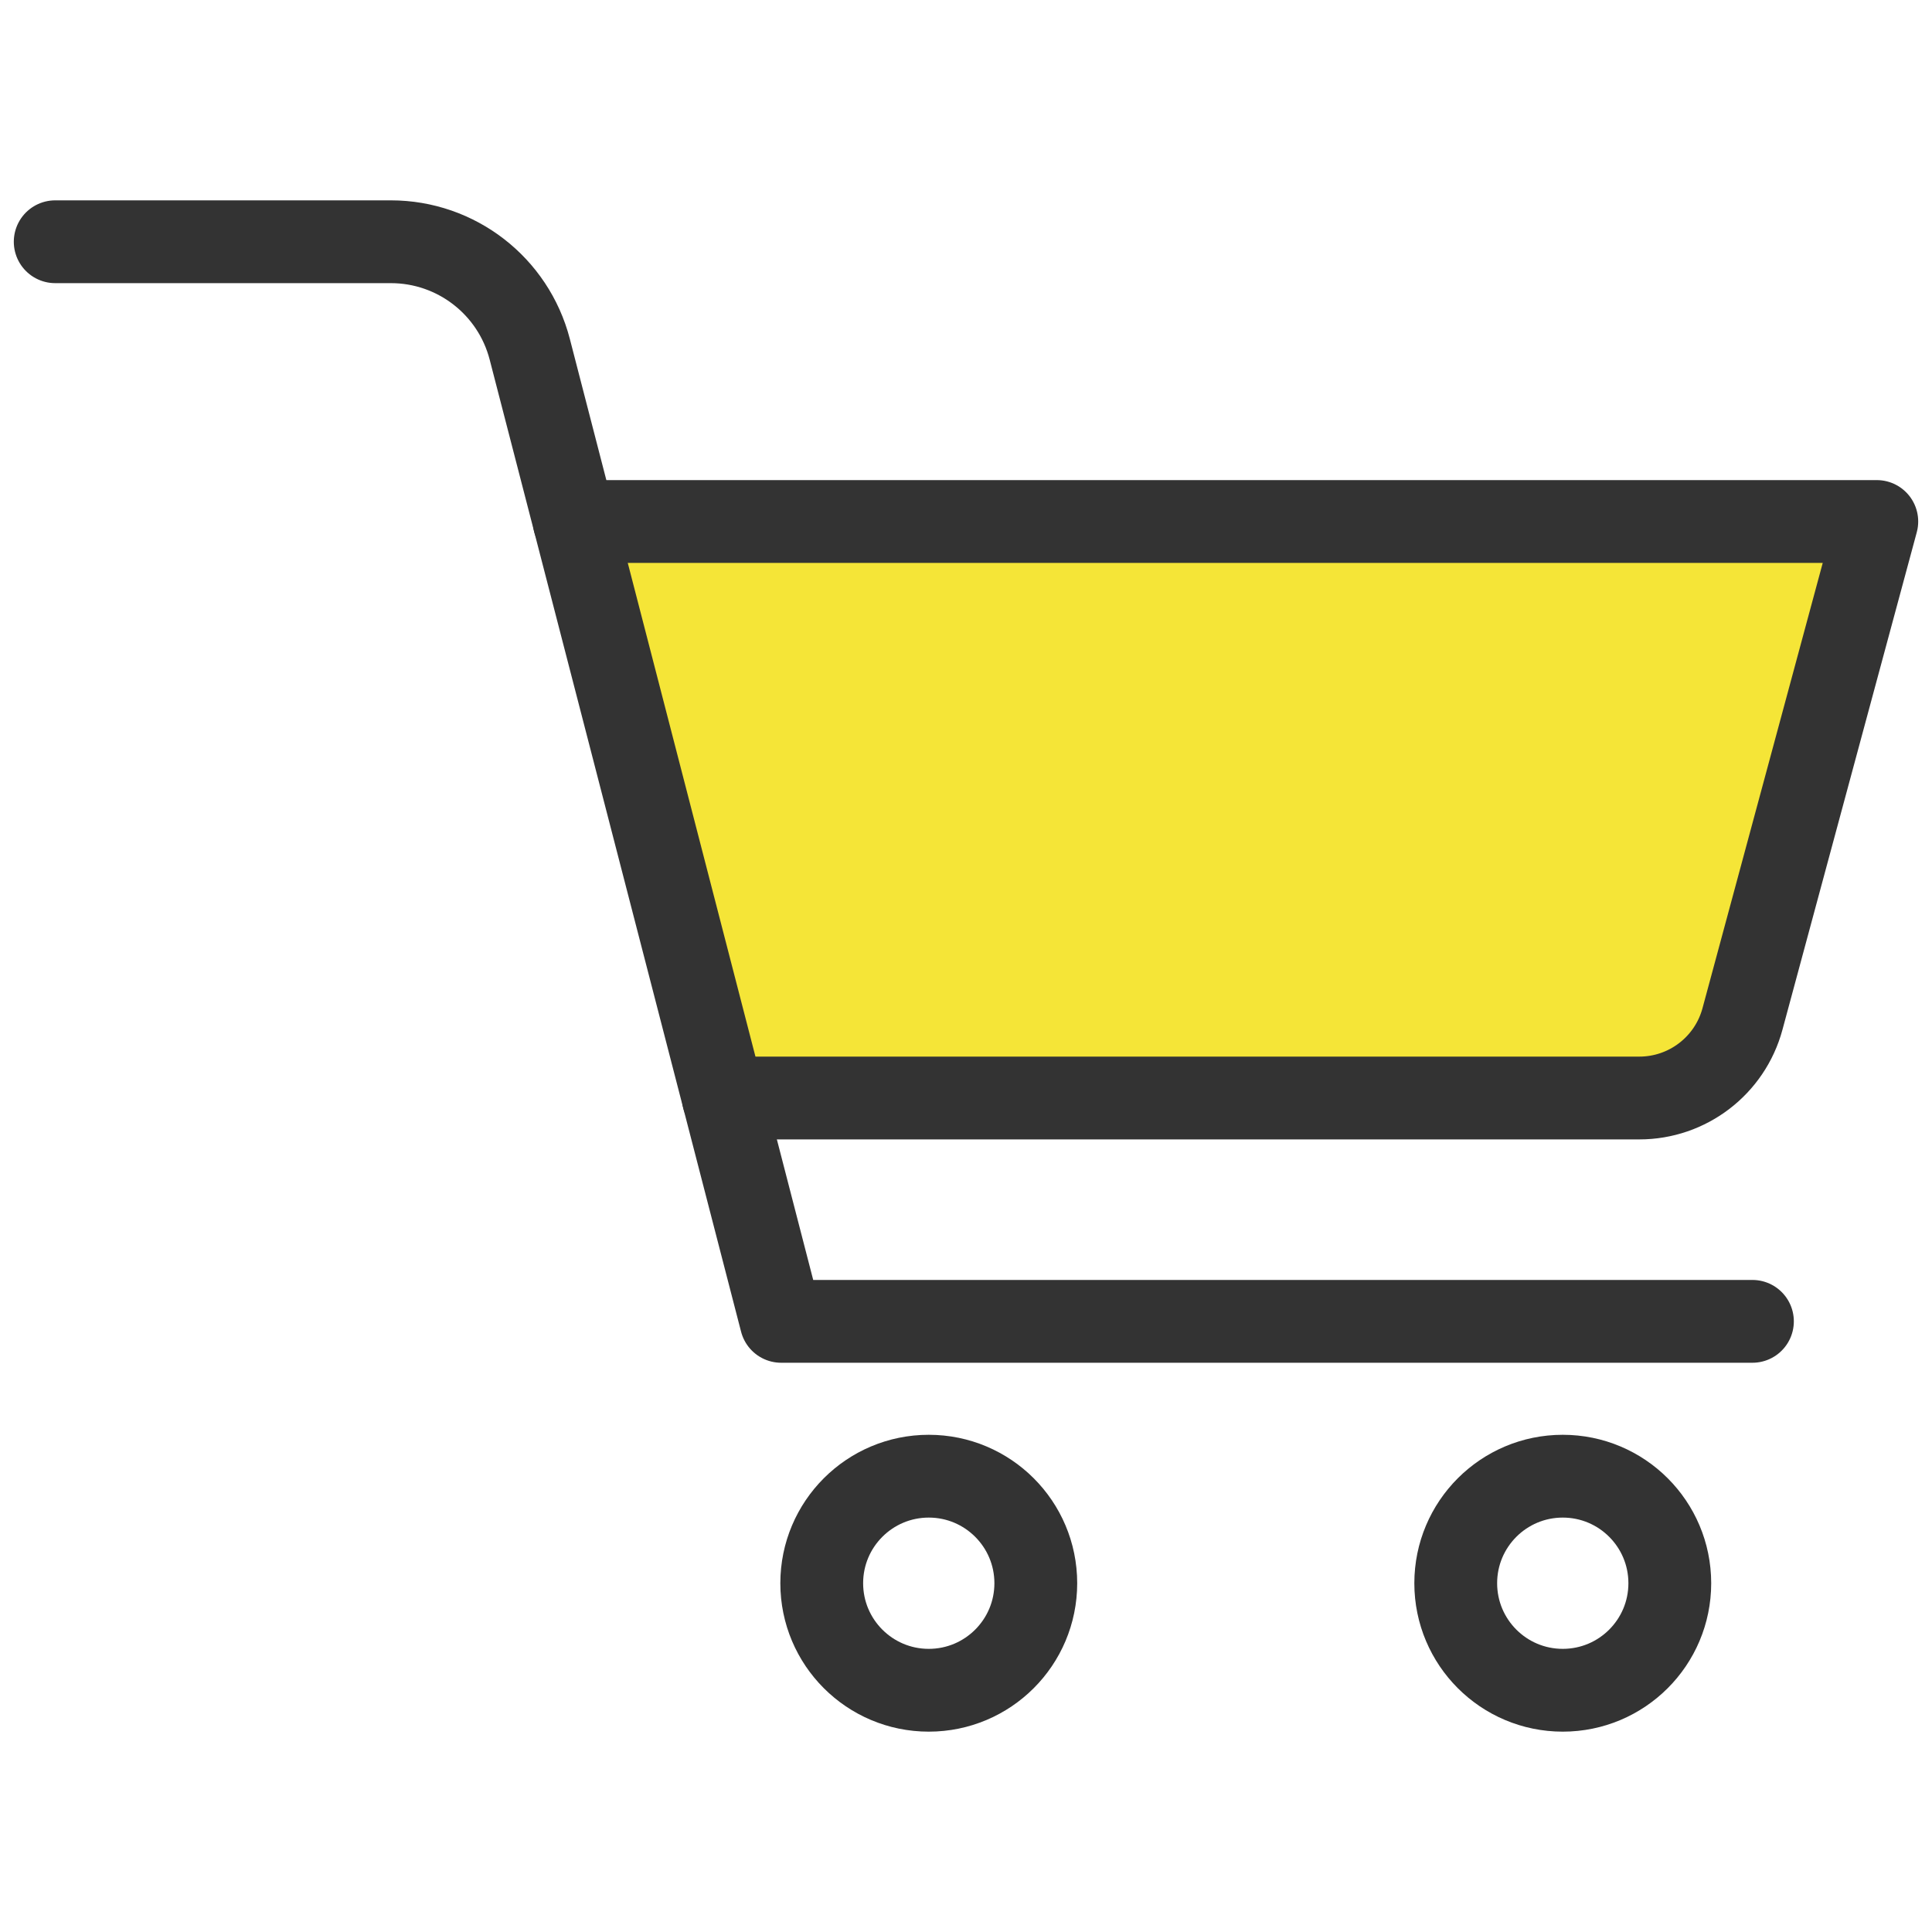 <?xml version="1.0" encoding="UTF-8"?><svg id="_レイヤー_2" xmlns="http://www.w3.org/2000/svg" width="70" height="70" viewBox="0 0 70 70"><defs><style>.cls-1,.cls-2{fill:none;}.cls-1,.cls-3{stroke:#333;stroke-linecap:round;stroke-linejoin:round;stroke-width:3px;}.cls-3{fill:#f5e537;}</style></defs><g id="_レイヤー_3"><g><g><path class="cls-3" d="M20.807,18.895h47.193l-4.867,18.025c-.456,1.689-1.988,2.863-3.738,2.863H26.209"/><path class="cls-1" d="M2,8.759H14.162c2.369,0,4.438,1.602,5.032,3.896l9.109,35.22H63.494"/><circle class="cls-1" cx="33.651" cy="57.363" r="3.878"/><circle class="cls-1" cx="56.622" cy="57.363" r="3.878"/></g><rect class="cls-2" width="70" height="70"/></g></g></svg>